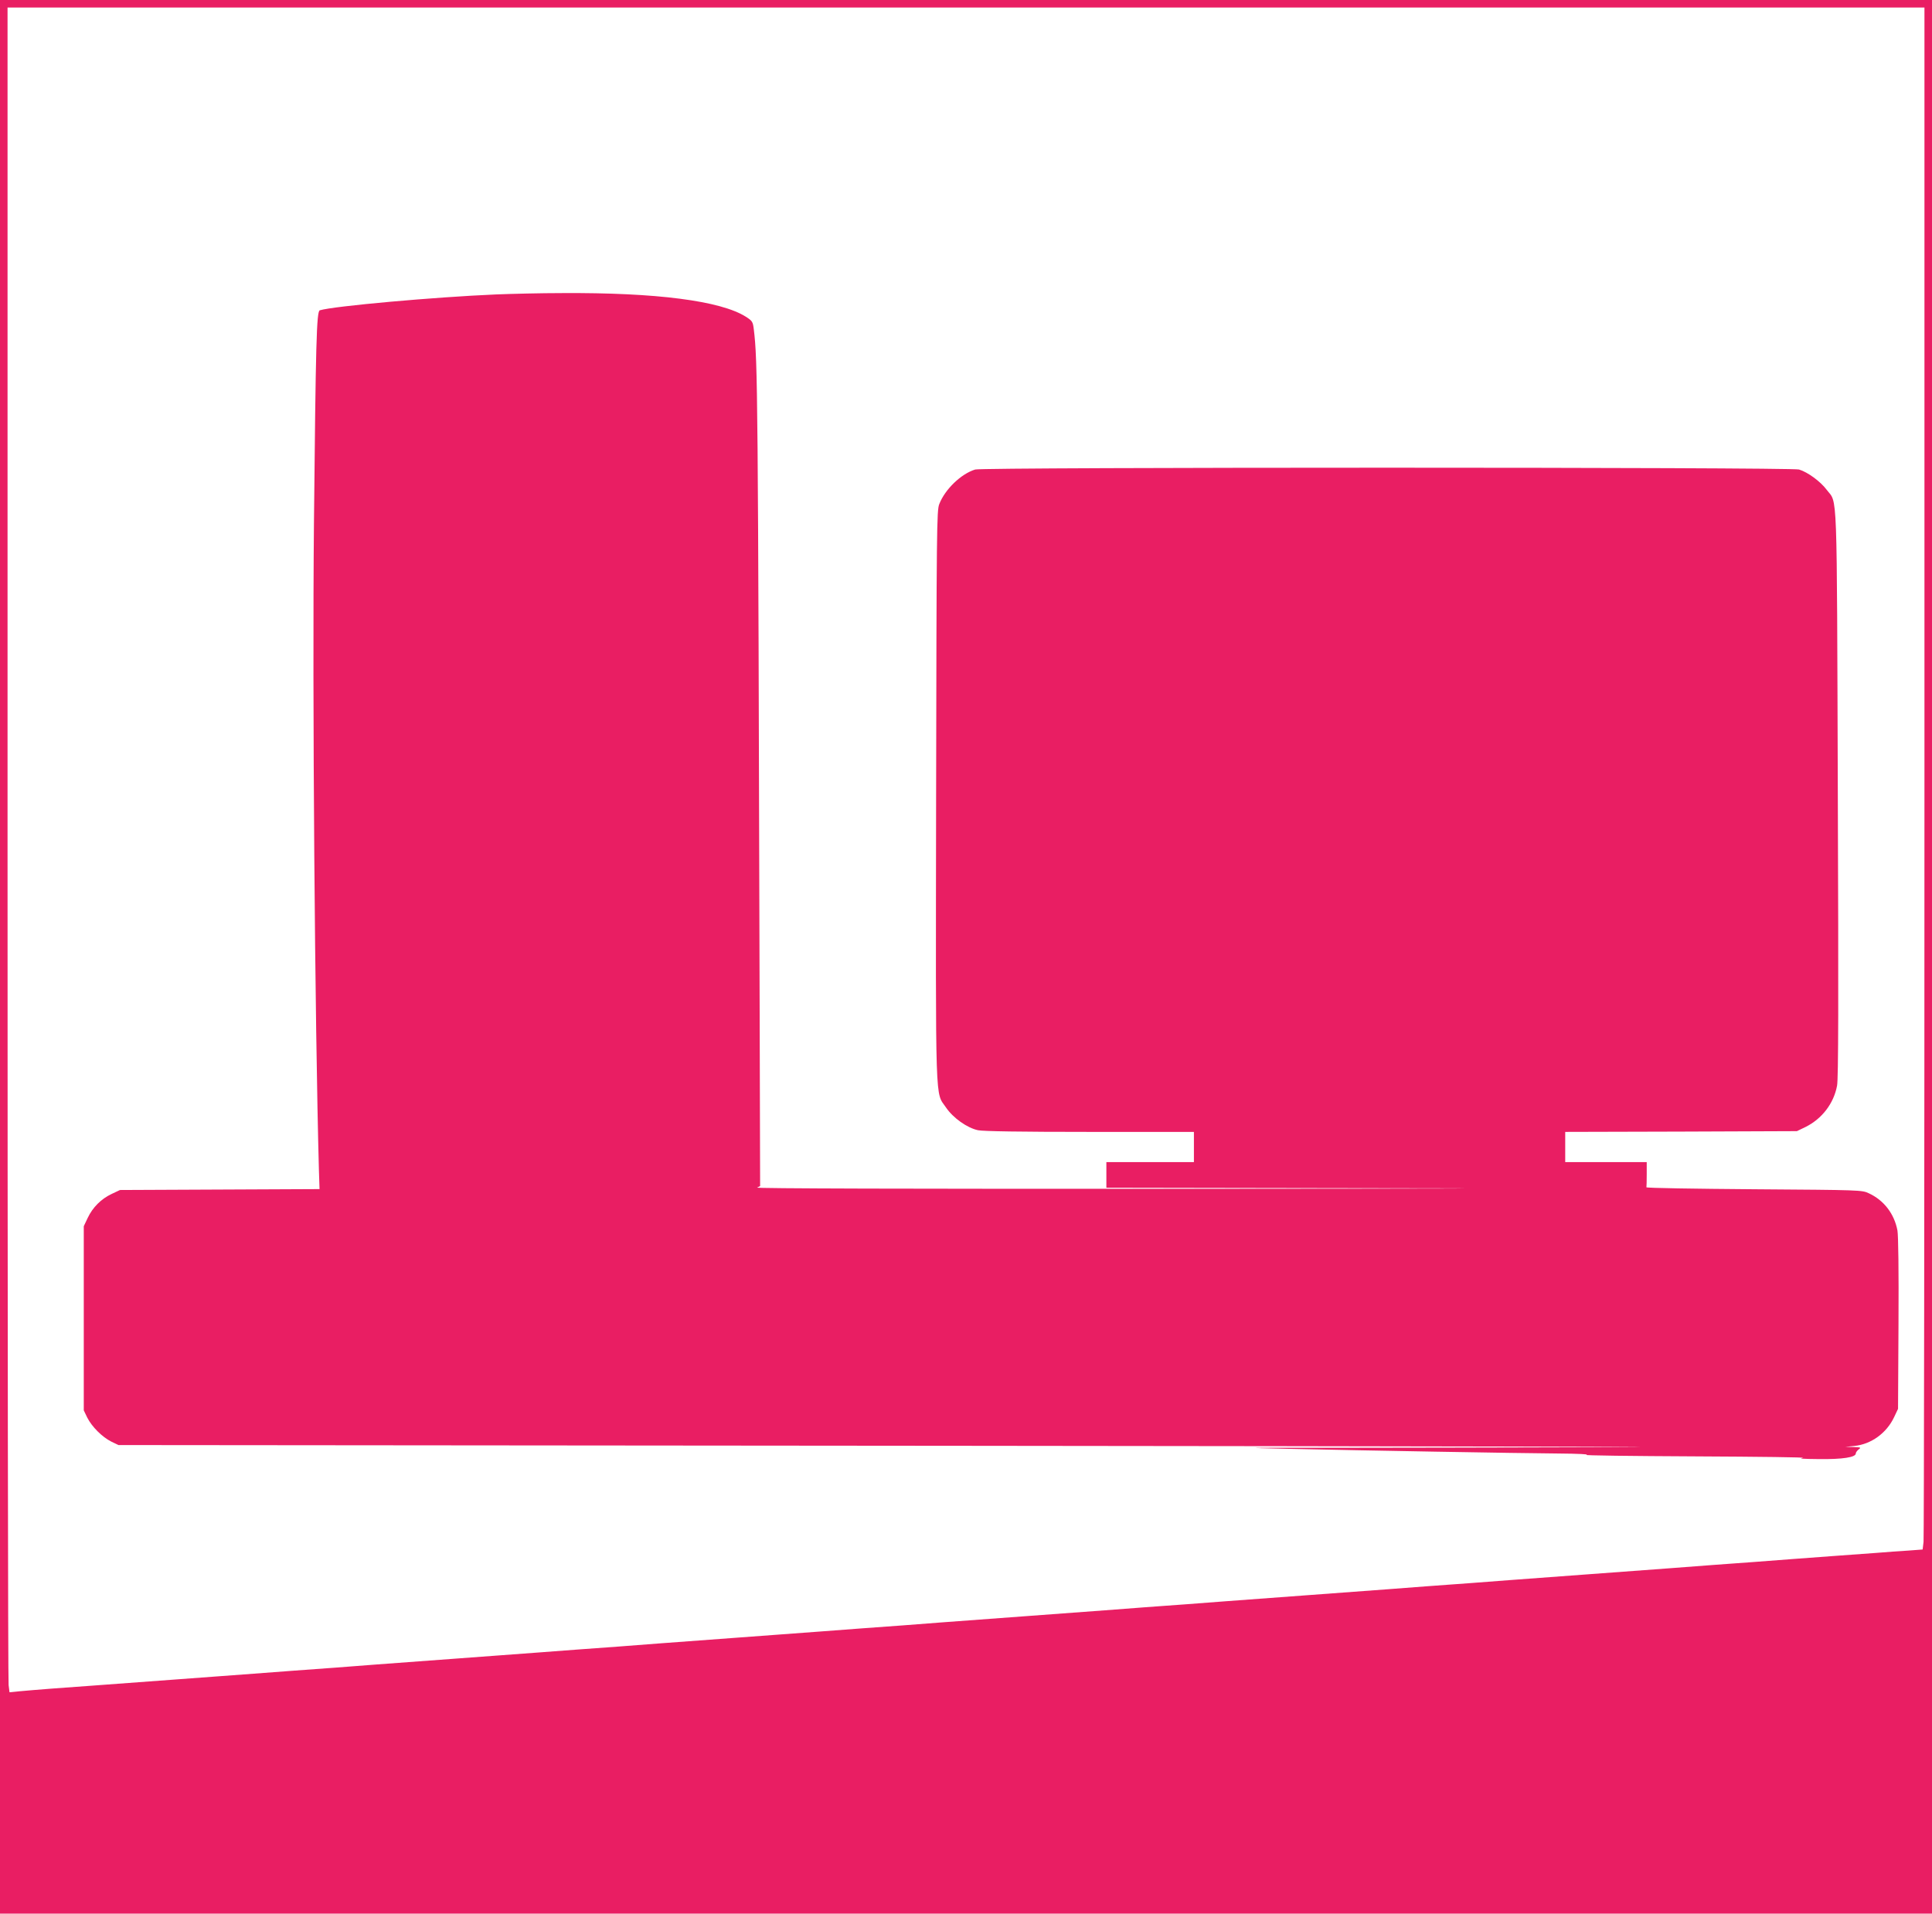 <?xml version="1.0" standalone="no"?>
<!DOCTYPE svg PUBLIC "-//W3C//DTD SVG 20010904//EN"
 "http://www.w3.org/TR/2001/REC-SVG-20010904/DTD/svg10.dtd">
<svg version="1.0" xmlns="http://www.w3.org/2000/svg"
 width="1280pt" height="1268pt" viewBox="0 0 1280 1268"
 preserveAspectRatio="xMidYMid meet">
<g transform="translate(0,1268) scale(0.1,-0.1)"
fill="#e91e63" stroke="none">
<path d="M0 6340 l0 -6340 6400 0 6400 0 0 6340 0 6340 -6400 0 -6400 0 0
-6340z m12750 1233 c0 -2782 -3 -5081 -6 -5109 l-6 -51 -92 -7 c-50 -3 -149
-10 -221 -16 -71 -5 -195 -14 -275 -20 -80 -6 -201 -15 -270 -20 -69 -5 -187
-14 -262 -20 -76 -5 -200 -15 -275 -20 -76 -6 -194 -15 -263 -20 -115 -9 -199
-15 -540 -40 -341 -25 -425 -31 -540 -40 -69 -5 -187 -14 -262 -20 -76 -5
-200 -15 -275 -20 -76 -6 -194 -15 -263 -20 -115 -9 -199 -15 -540 -40 -341
-25 -425 -31 -540 -40 -69 -5 -187 -14 -262 -20 -76 -5 -200 -15 -275 -20 -76
-6 -194 -15 -263 -20 -115 -9 -199 -15 -540 -40 -341 -25 -425 -31 -540 -40
-69 -5 -186 -14 -260 -20 -74 -5 -198 -14 -275 -20 -77 -6 -196 -15 -265 -20
-69 -5 -190 -14 -270 -20 -80 -6 -201 -15 -270 -20 -341 -25 -425 -31 -540
-40 -69 -5 -186 -14 -260 -20 -74 -5 -198 -14 -275 -20 -77 -6 -196 -15 -265
-20 -69 -5 -190 -14 -270 -20 -80 -6 -201 -15 -270 -20 -341 -25 -425 -31
-540 -40 -69 -5 -186 -14 -260 -20 -74 -5 -198 -14 -275 -20 -77 -6 -196 -15
-265 -20 -69 -5 -190 -14 -270 -20 -80 -6 -201 -15 -270 -20 -341 -25 -425
-31 -540 -40 -69 -5 -186 -14 -260 -19 -74 -6 -167 -13 -206 -17 l-71 -7 -6
48 c-4 26 -7 2538 -7 5581 l0 5534 6350 0 6350 0 0 -5057z"/>
<path d="M3285 10729 c-401 -17 -1074 -77 -1166 -105 -22 -6 -27 -218 -39
-1409 -11 -1145 6 -3311 33 -4292 l4 -122 -661 -3 -661 -3 -55 -26 c-70 -33
-126 -89 -159 -159 l-26 -55 0 -610 0 -610 23 -48 c31 -61 98 -128 159 -159
l48 -23 5625 -5 c3094 -3 5029 -7 4300 -9 -729 -2 -1593 -4 -1920 -4 -572 1
-581 0 -250 -7 488 -11 1512 -29 1785 -31 131 -1 211 -5 185 -9 -25 -4 299 -8
720 -10 421 -2 743 -6 715 -10 -33 -5 2 -7 105 -8 158 -2 245 12 245 37 0 7 9
19 19 27 18 13 15 14 -35 16 l-54 1 60 6 c112 11 214 85 264 191 l26 55 3 563
c2 355 -1 584 -7 619 -21 111 -90 200 -189 246 -46 22 -56 22 -762 27 -393 3
-714 8 -712 13 1 4 2 43 2 87 l0 80 -270 0 -270 0 0 100 0 100 768 2 767 3 58
28 c108 54 186 155 208 273 9 43 10 570 5 1935 -7 2079 -1 1917 -74 2014 -41
55 -126 117 -183 134 -51 16 -5407 16 -5458 0 -93 -28 -200 -131 -238 -229
-17 -42 -18 -158 -21 -1934 -3 -2104 -7 -1957 66 -2065 47 -69 140 -135 212
-150 34 -7 277 -11 740 -11 l690 0 0 -100 0 -100 -290 0 -290 0 0 -85 0 -85
1788 -3 c1085 -1 626 -3 -1168 -4 -1979 -1 -2948 2 -2934 8 l20 10 -3 1132
c-11 4174 -13 4332 -39 4546 -6 49 -10 55 -52 82 -167 106 -595 161 -1217 157
-143 0 -341 -5 -440 -9z"/>
</g>
</svg>
